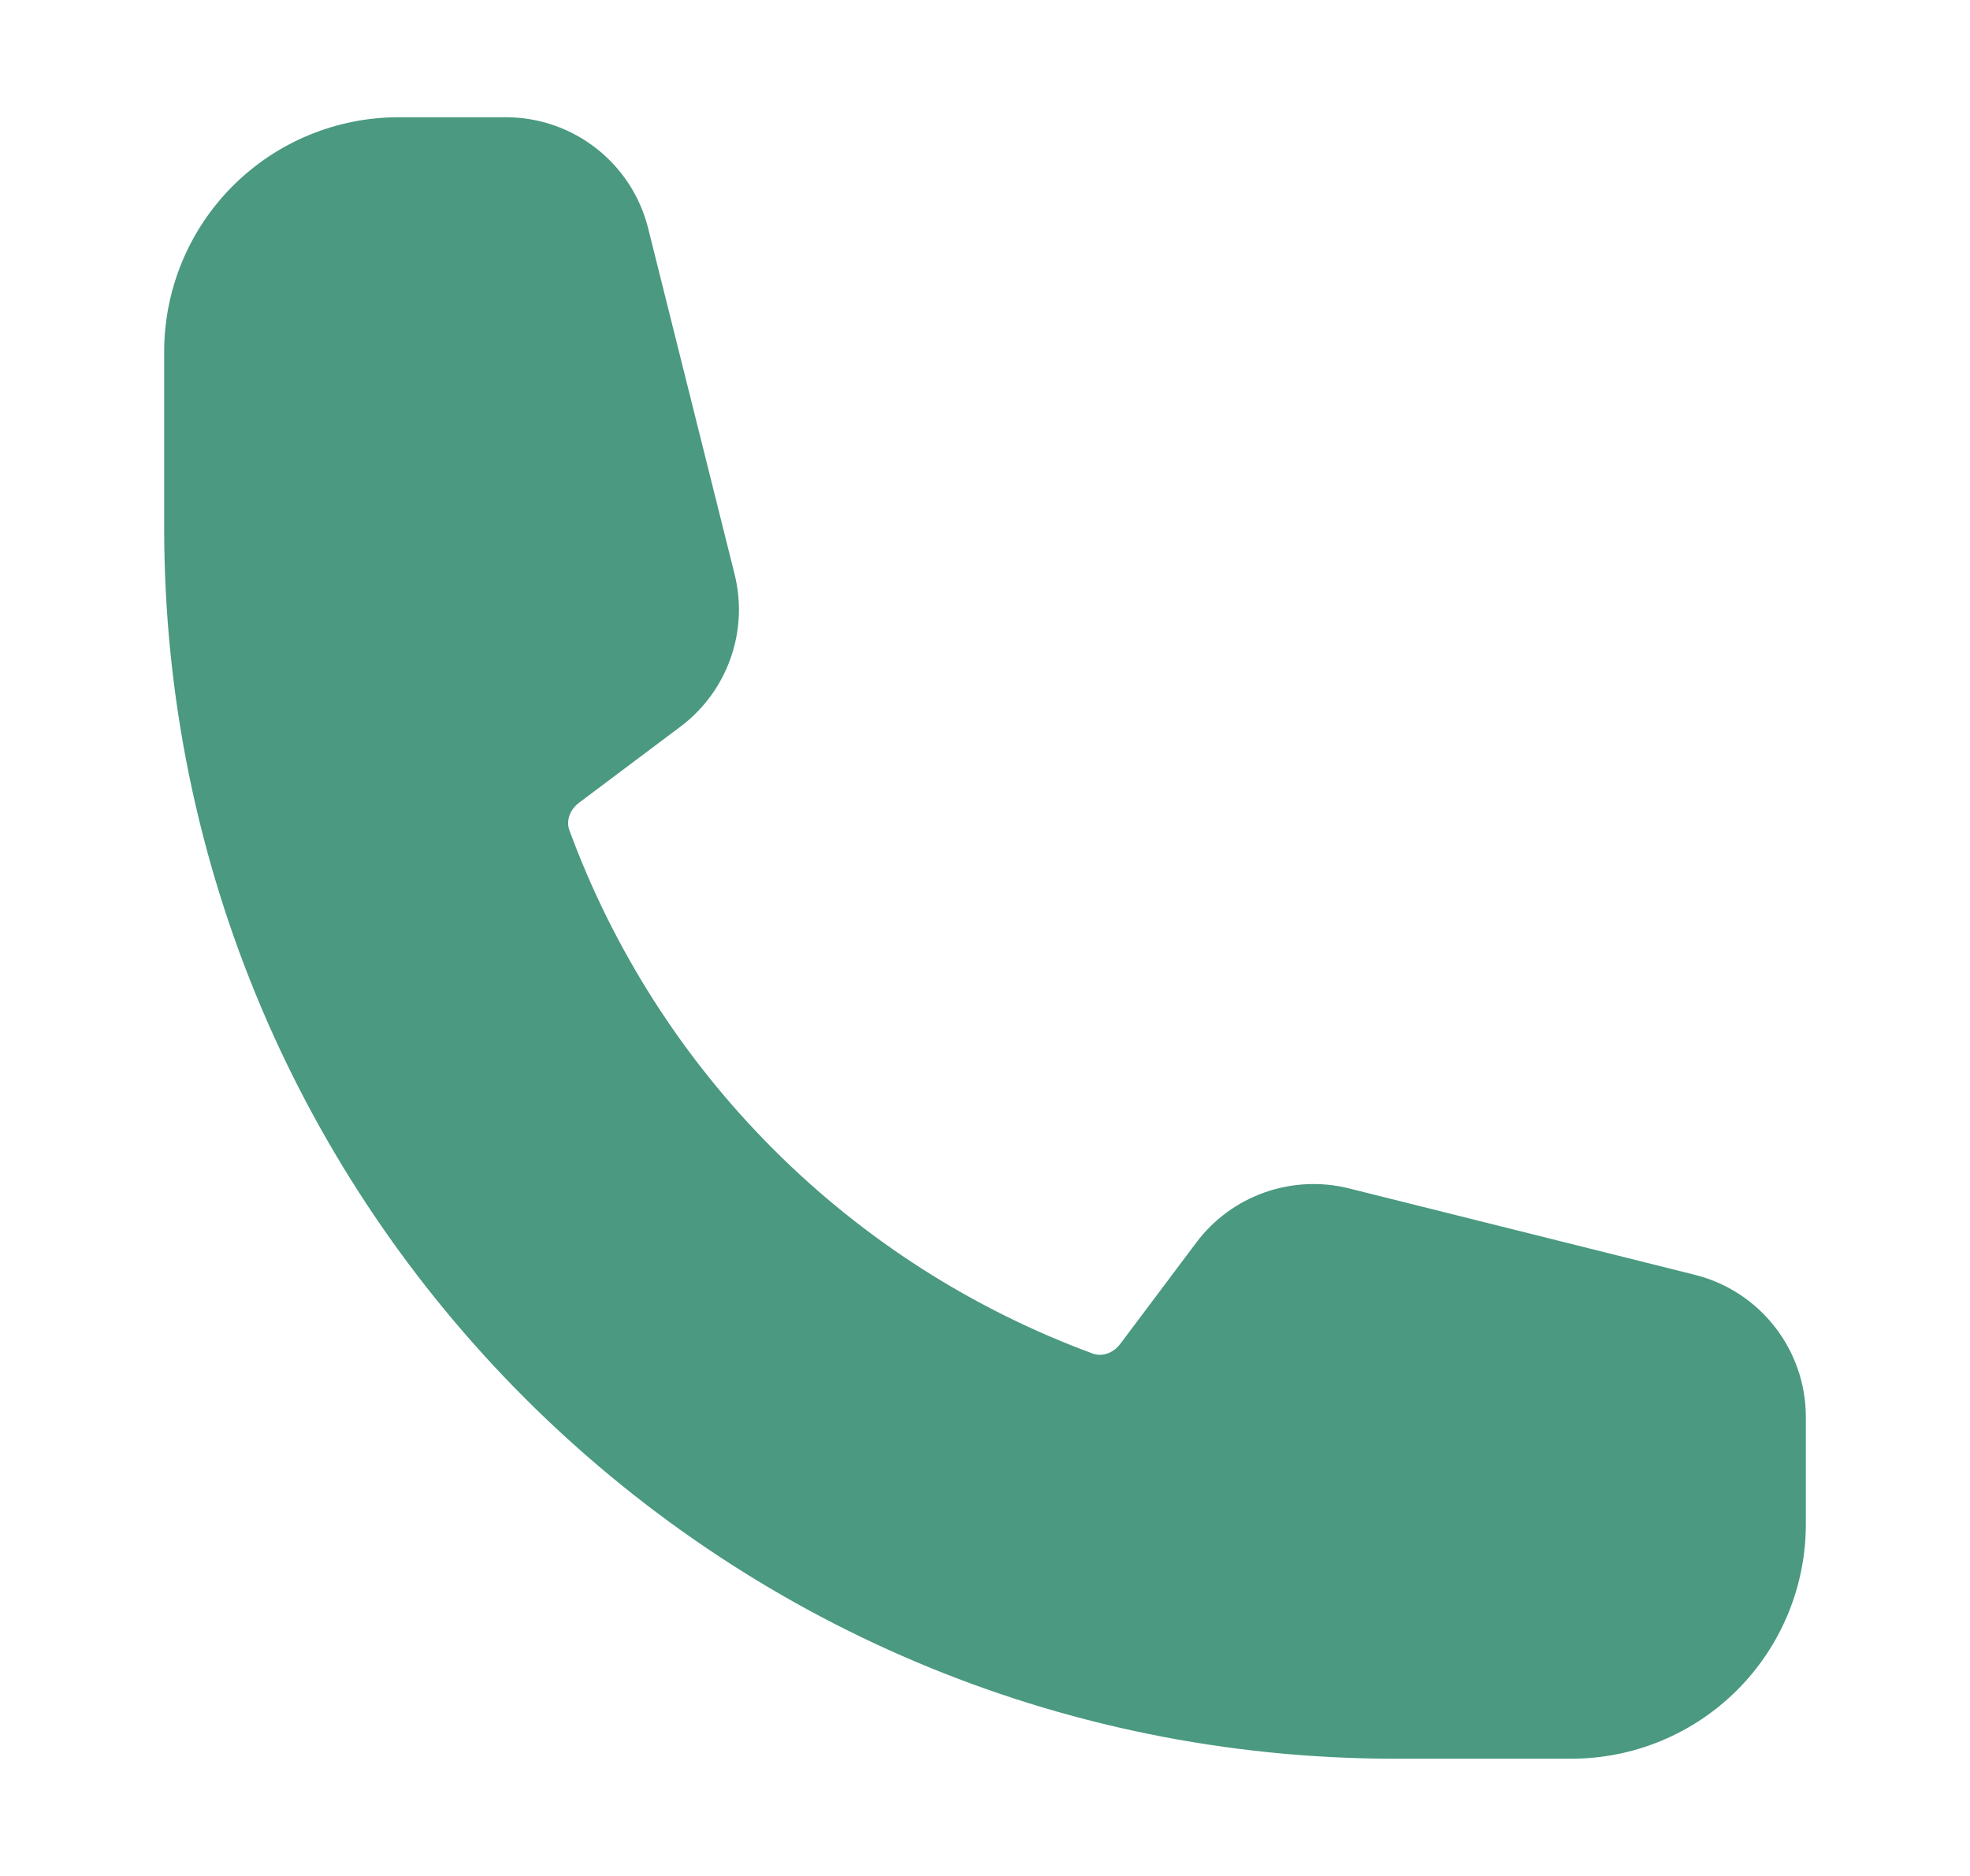 <svg width="21" height="20" viewBox="0 0 21 20" fill="none" xmlns="http://www.w3.org/2000/svg">
<path fill-rule="evenodd" clip-rule="evenodd" d="M1.75 3.75C1.75 3.087 2.013 2.451 2.482 1.982C2.951 1.513 3.587 1.25 4.25 1.25H5.393C6.11 1.25 6.735 1.738 6.909 2.433L7.83 6.119C7.905 6.418 7.89 6.731 7.787 7.021C7.684 7.311 7.498 7.564 7.252 7.748L6.174 8.557C6.062 8.641 6.037 8.764 6.069 8.85C6.539 10.129 7.282 11.291 8.246 12.254C9.209 13.218 10.371 13.96 11.65 14.431C11.736 14.463 11.858 14.438 11.943 14.326L12.752 13.248C12.936 13.002 13.189 12.816 13.479 12.713C13.769 12.611 14.082 12.595 14.381 12.67L18.067 13.591C18.762 13.765 19.25 14.39 19.25 15.107V16.25C19.25 16.913 18.987 17.549 18.518 18.018C18.049 18.487 17.413 18.75 16.75 18.75H14.875C7.627 18.75 1.75 12.873 1.75 5.625V3.75Z" fill="#4A9980"/>
</svg>
